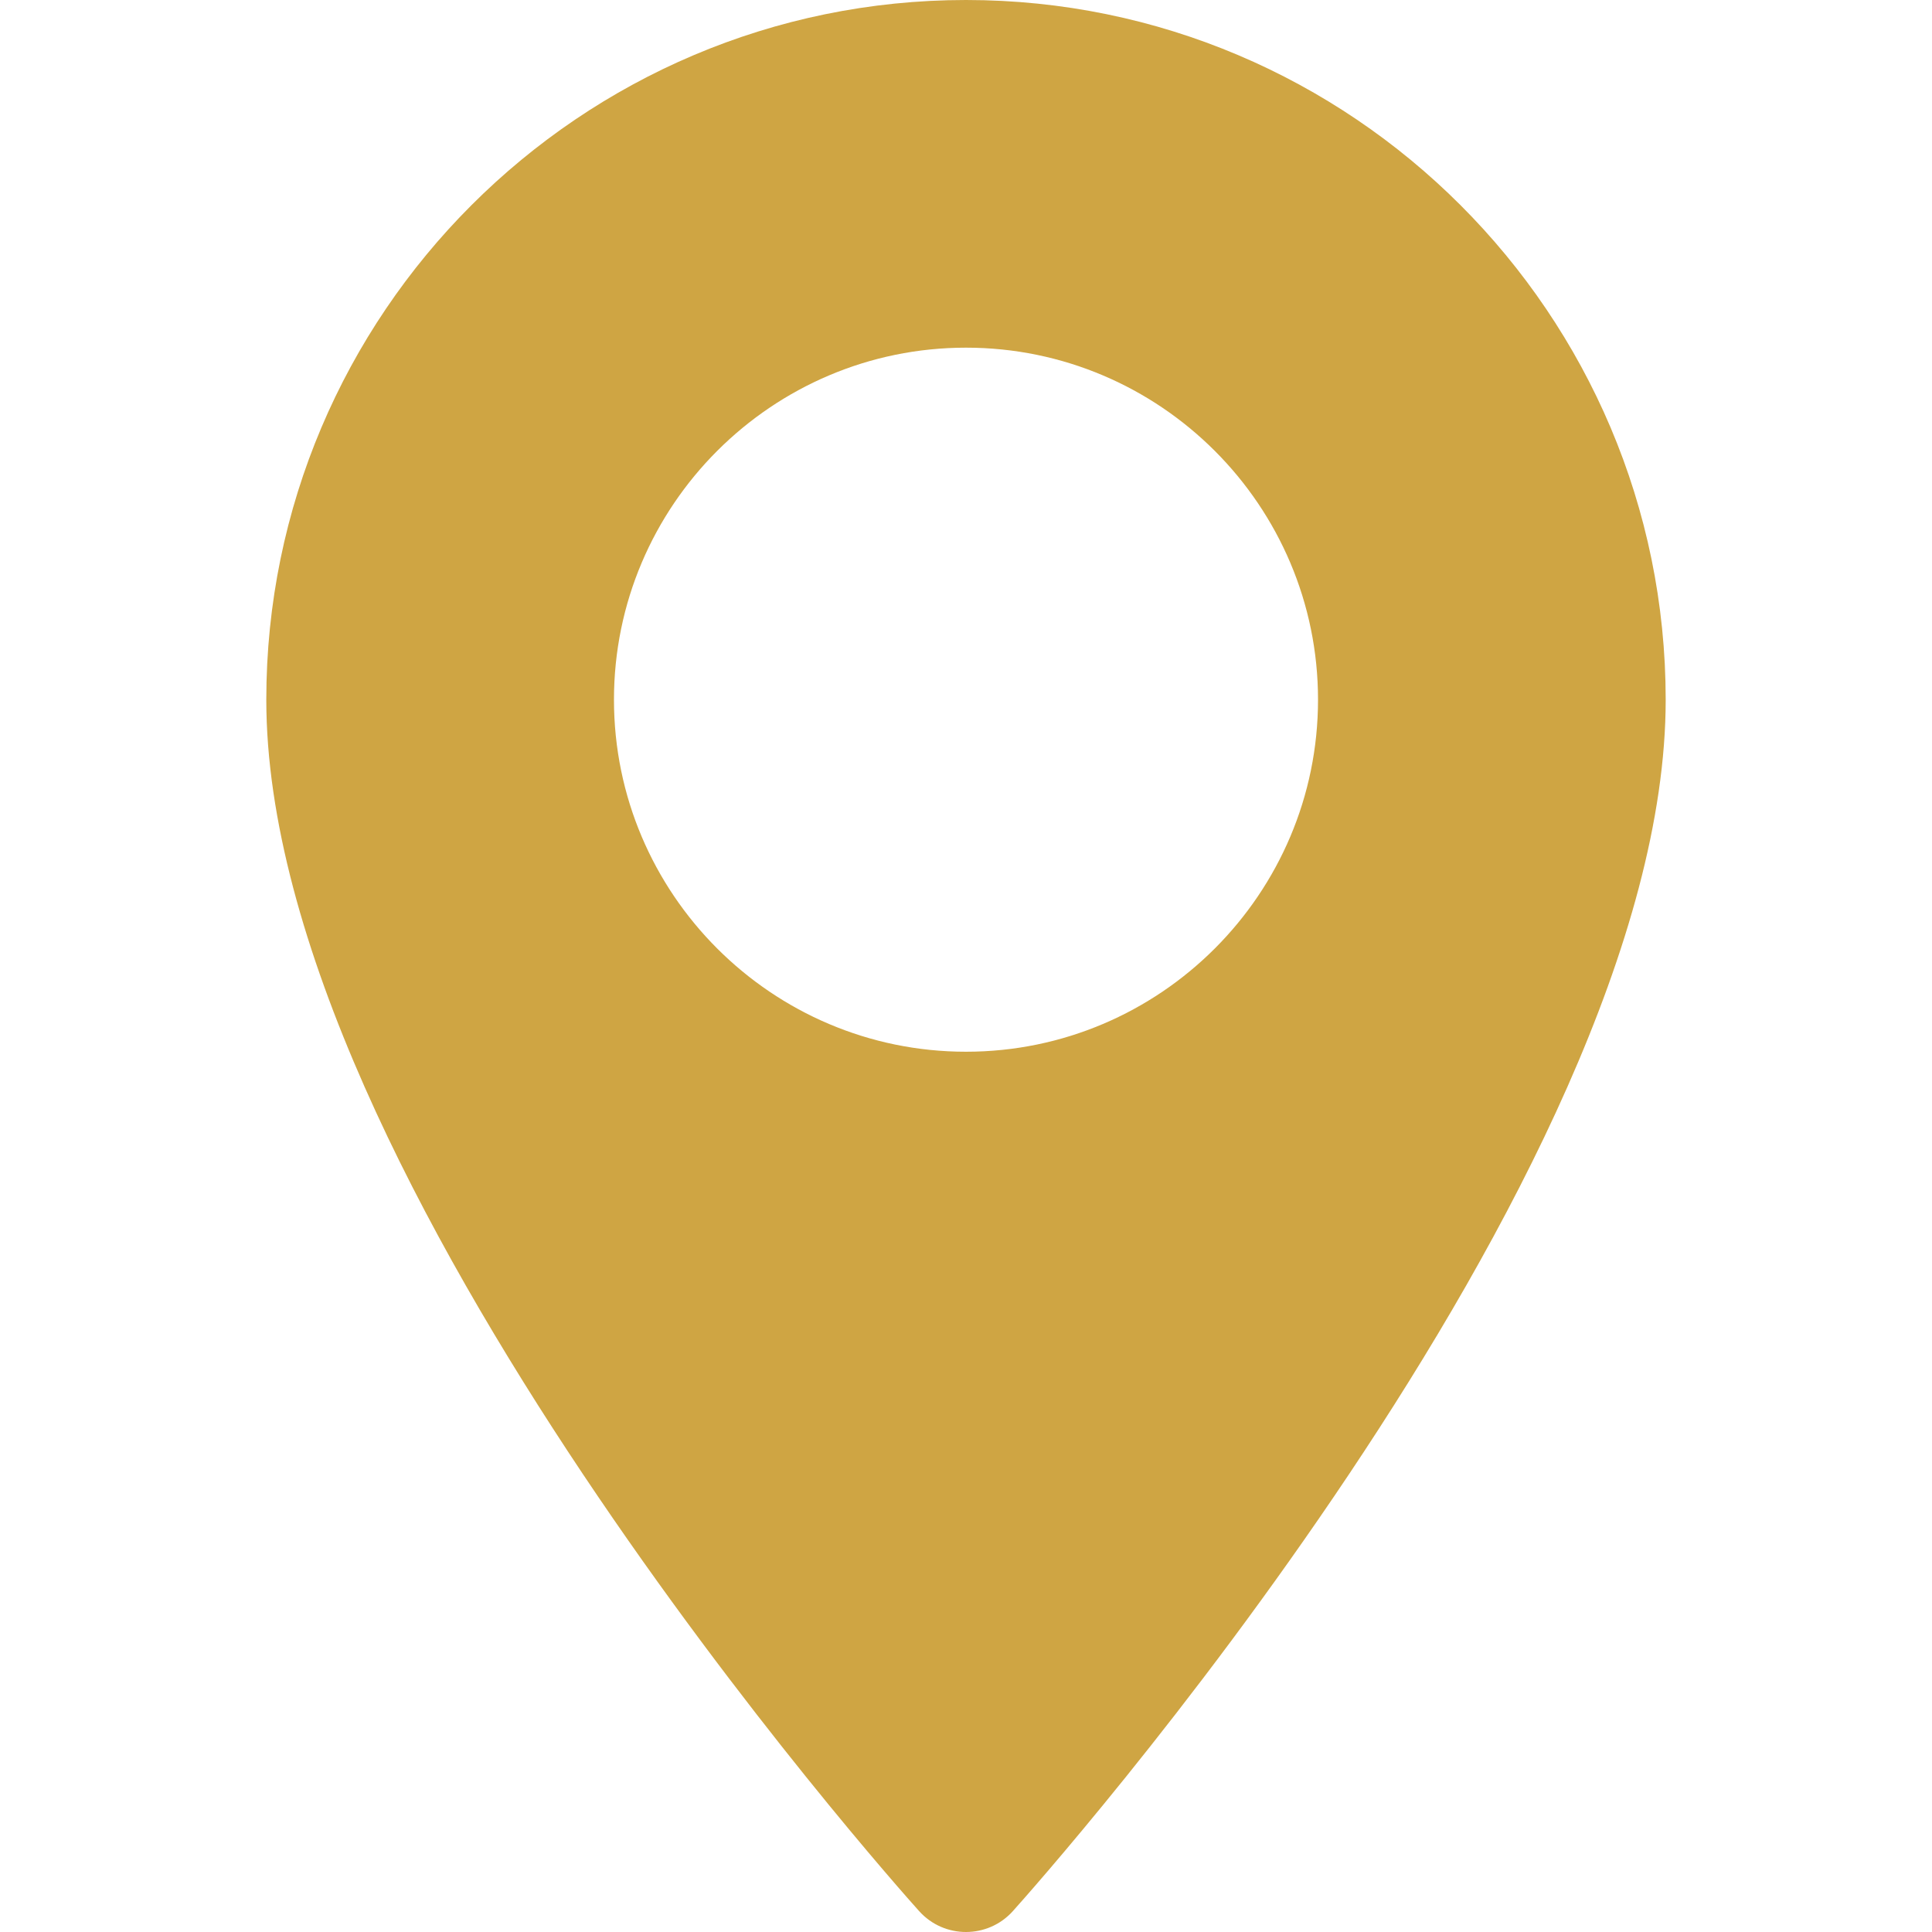 <svg width="512" height="512" viewBox="0 0 512 512" fill="none" xmlns="http://www.w3.org/2000/svg">
<path d="M255.999 0C153.754 0 70.572 83.182 70.572 185.426C70.572 312.314 236.511 498.593 243.576 506.461C250.212 513.852 261.798 513.839 268.422 506.461C275.487 498.593 441.426 312.314 441.426 185.426C441.424 83.182 358.243 0 255.999 0ZM255.999 278.719C204.557 278.719 162.707 236.868 162.707 185.426C162.707 133.984 204.558 92.134 255.999 92.134C307.44 92.134 349.29 133.985 349.29 185.427C349.29 236.869 307.44 278.719 255.999 278.719Z" fill="#CFA543"/>
</svg>
